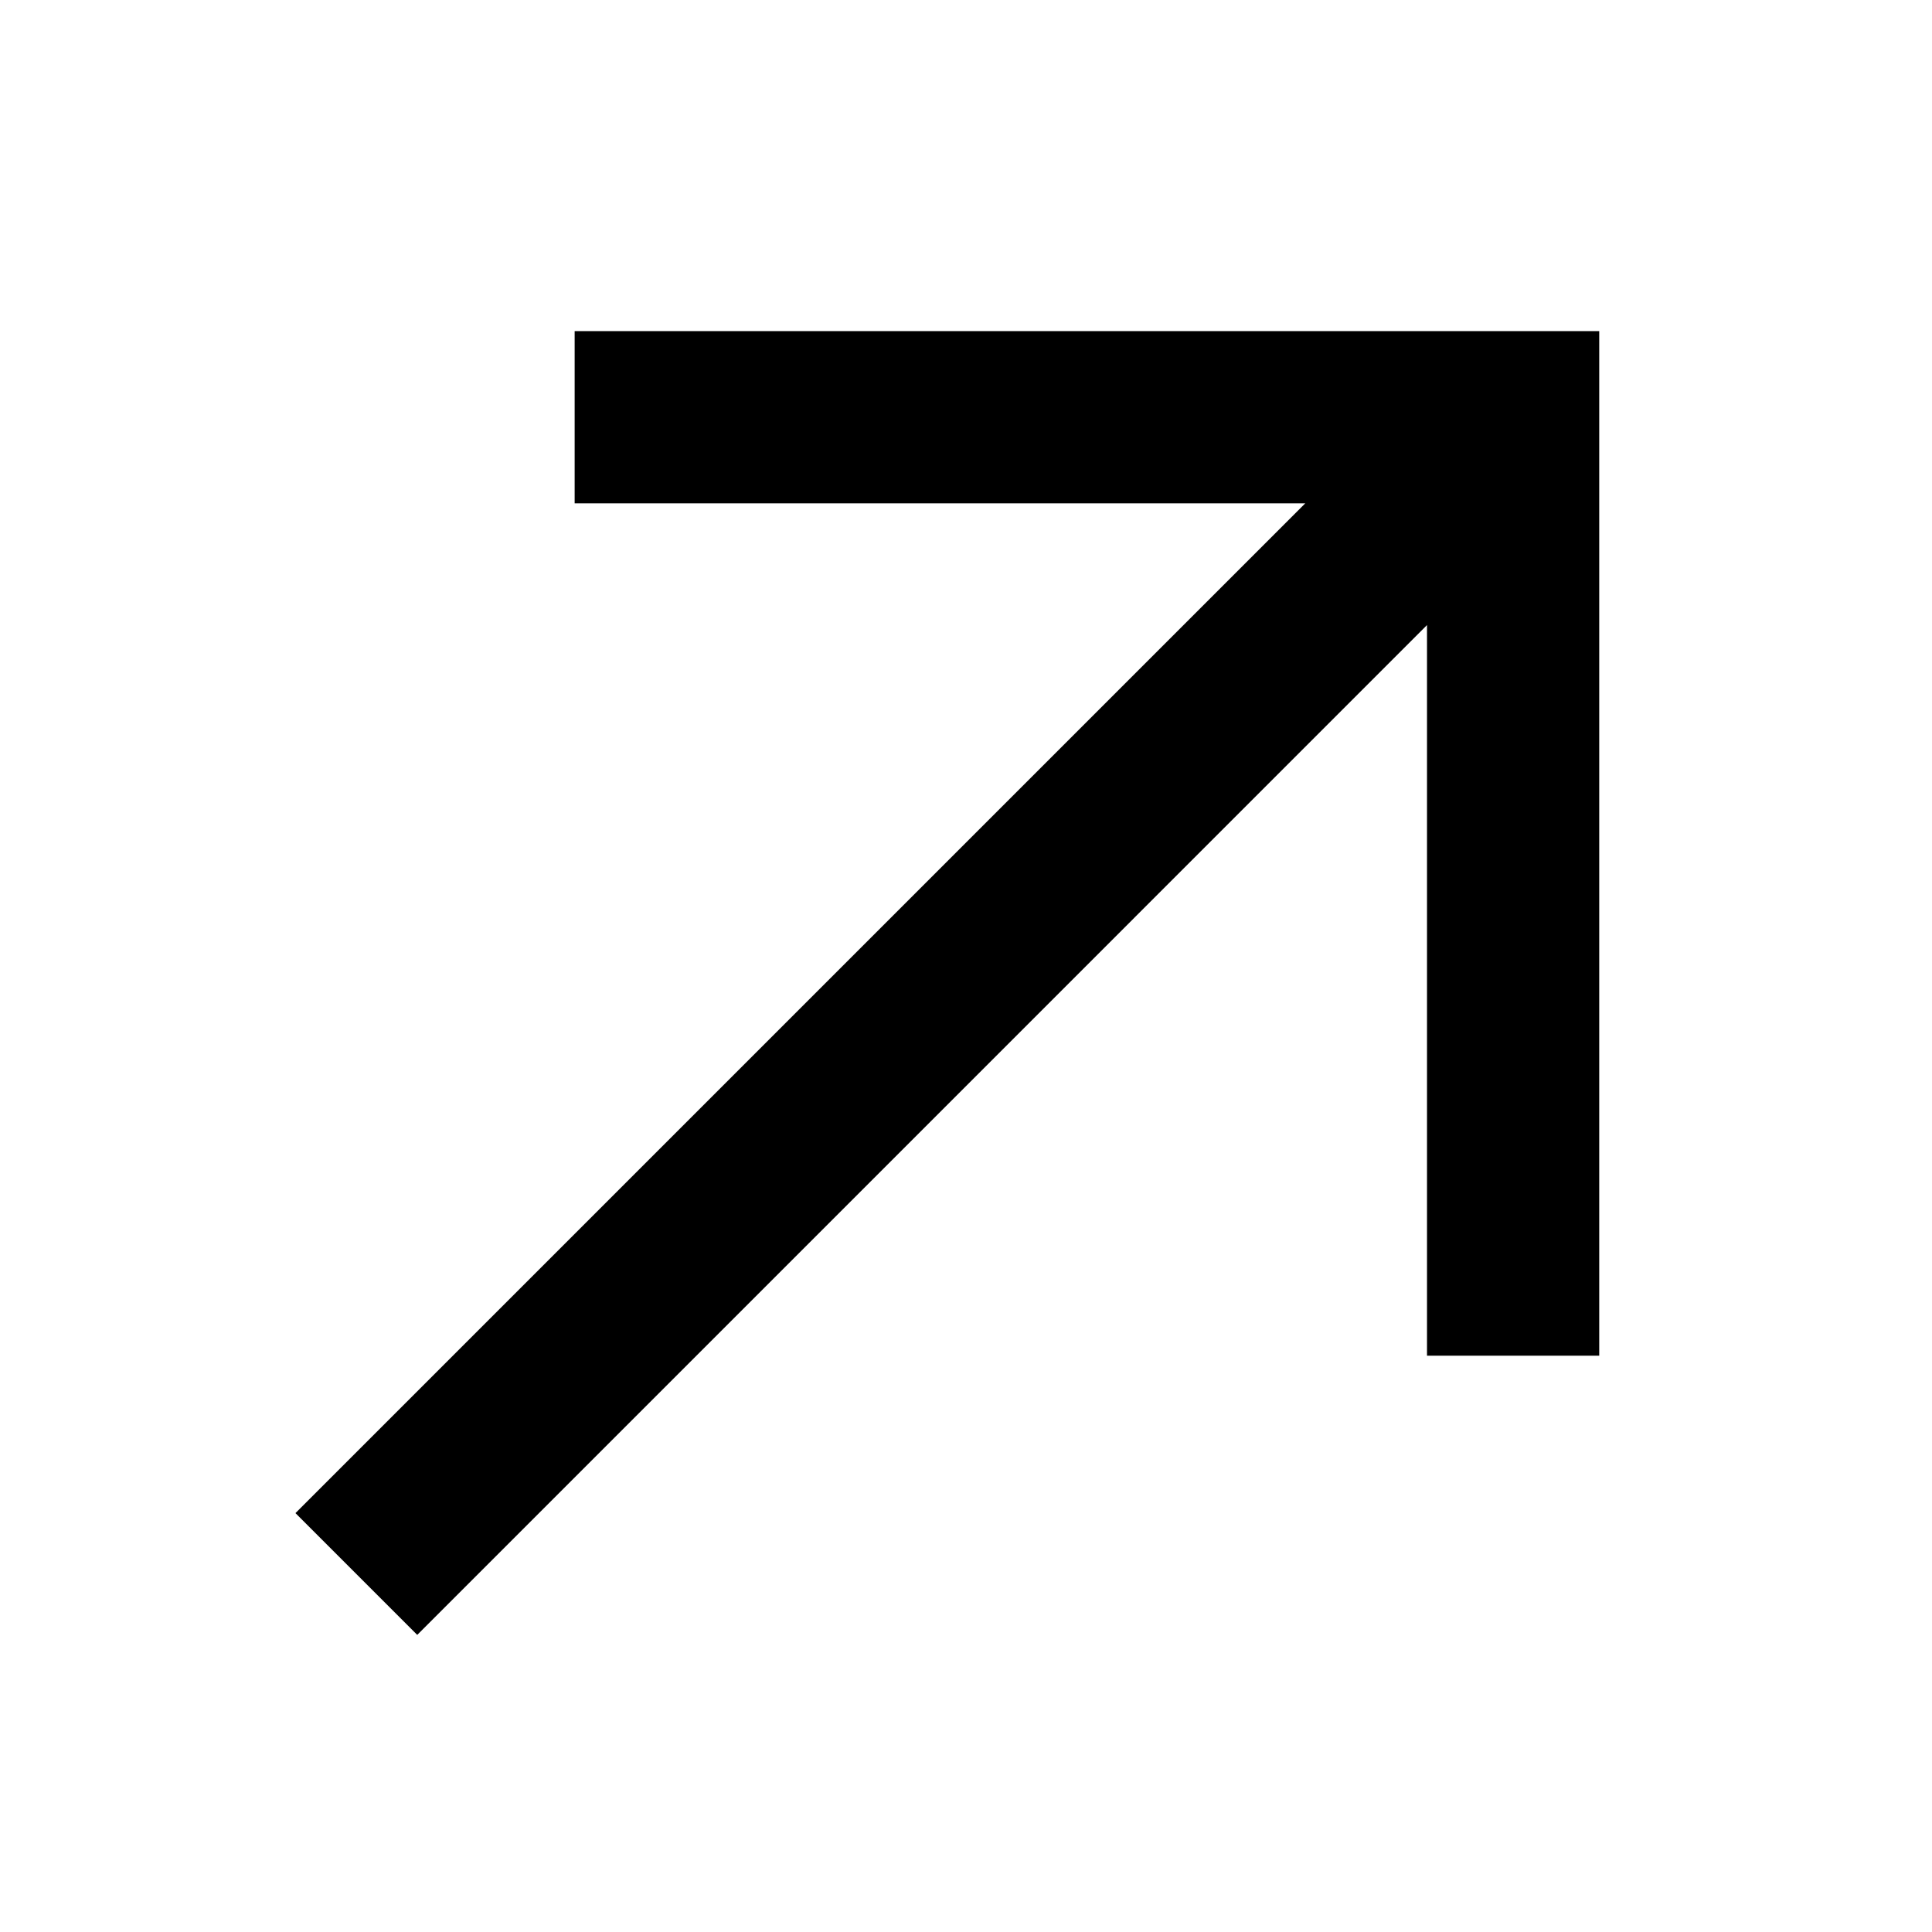 <?xml version="1.0" encoding="UTF-8"?> <svg xmlns="http://www.w3.org/2000/svg" width="70" height="70" viewBox="0 0 70 70" fill="none"><g clip-path="url(#clip0_263_20)"><path d="M57.943 11.997H20.821V18.237H47.292L10.705 54.823L15.117 59.235L51.703 22.648V49.119H57.943L57.943 11.997Z" fill="black"></path></g><defs><clipPath id="clip0_263_20"><rect width="70" height="70" fill="white"></rect></clipPath></defs></svg> 
